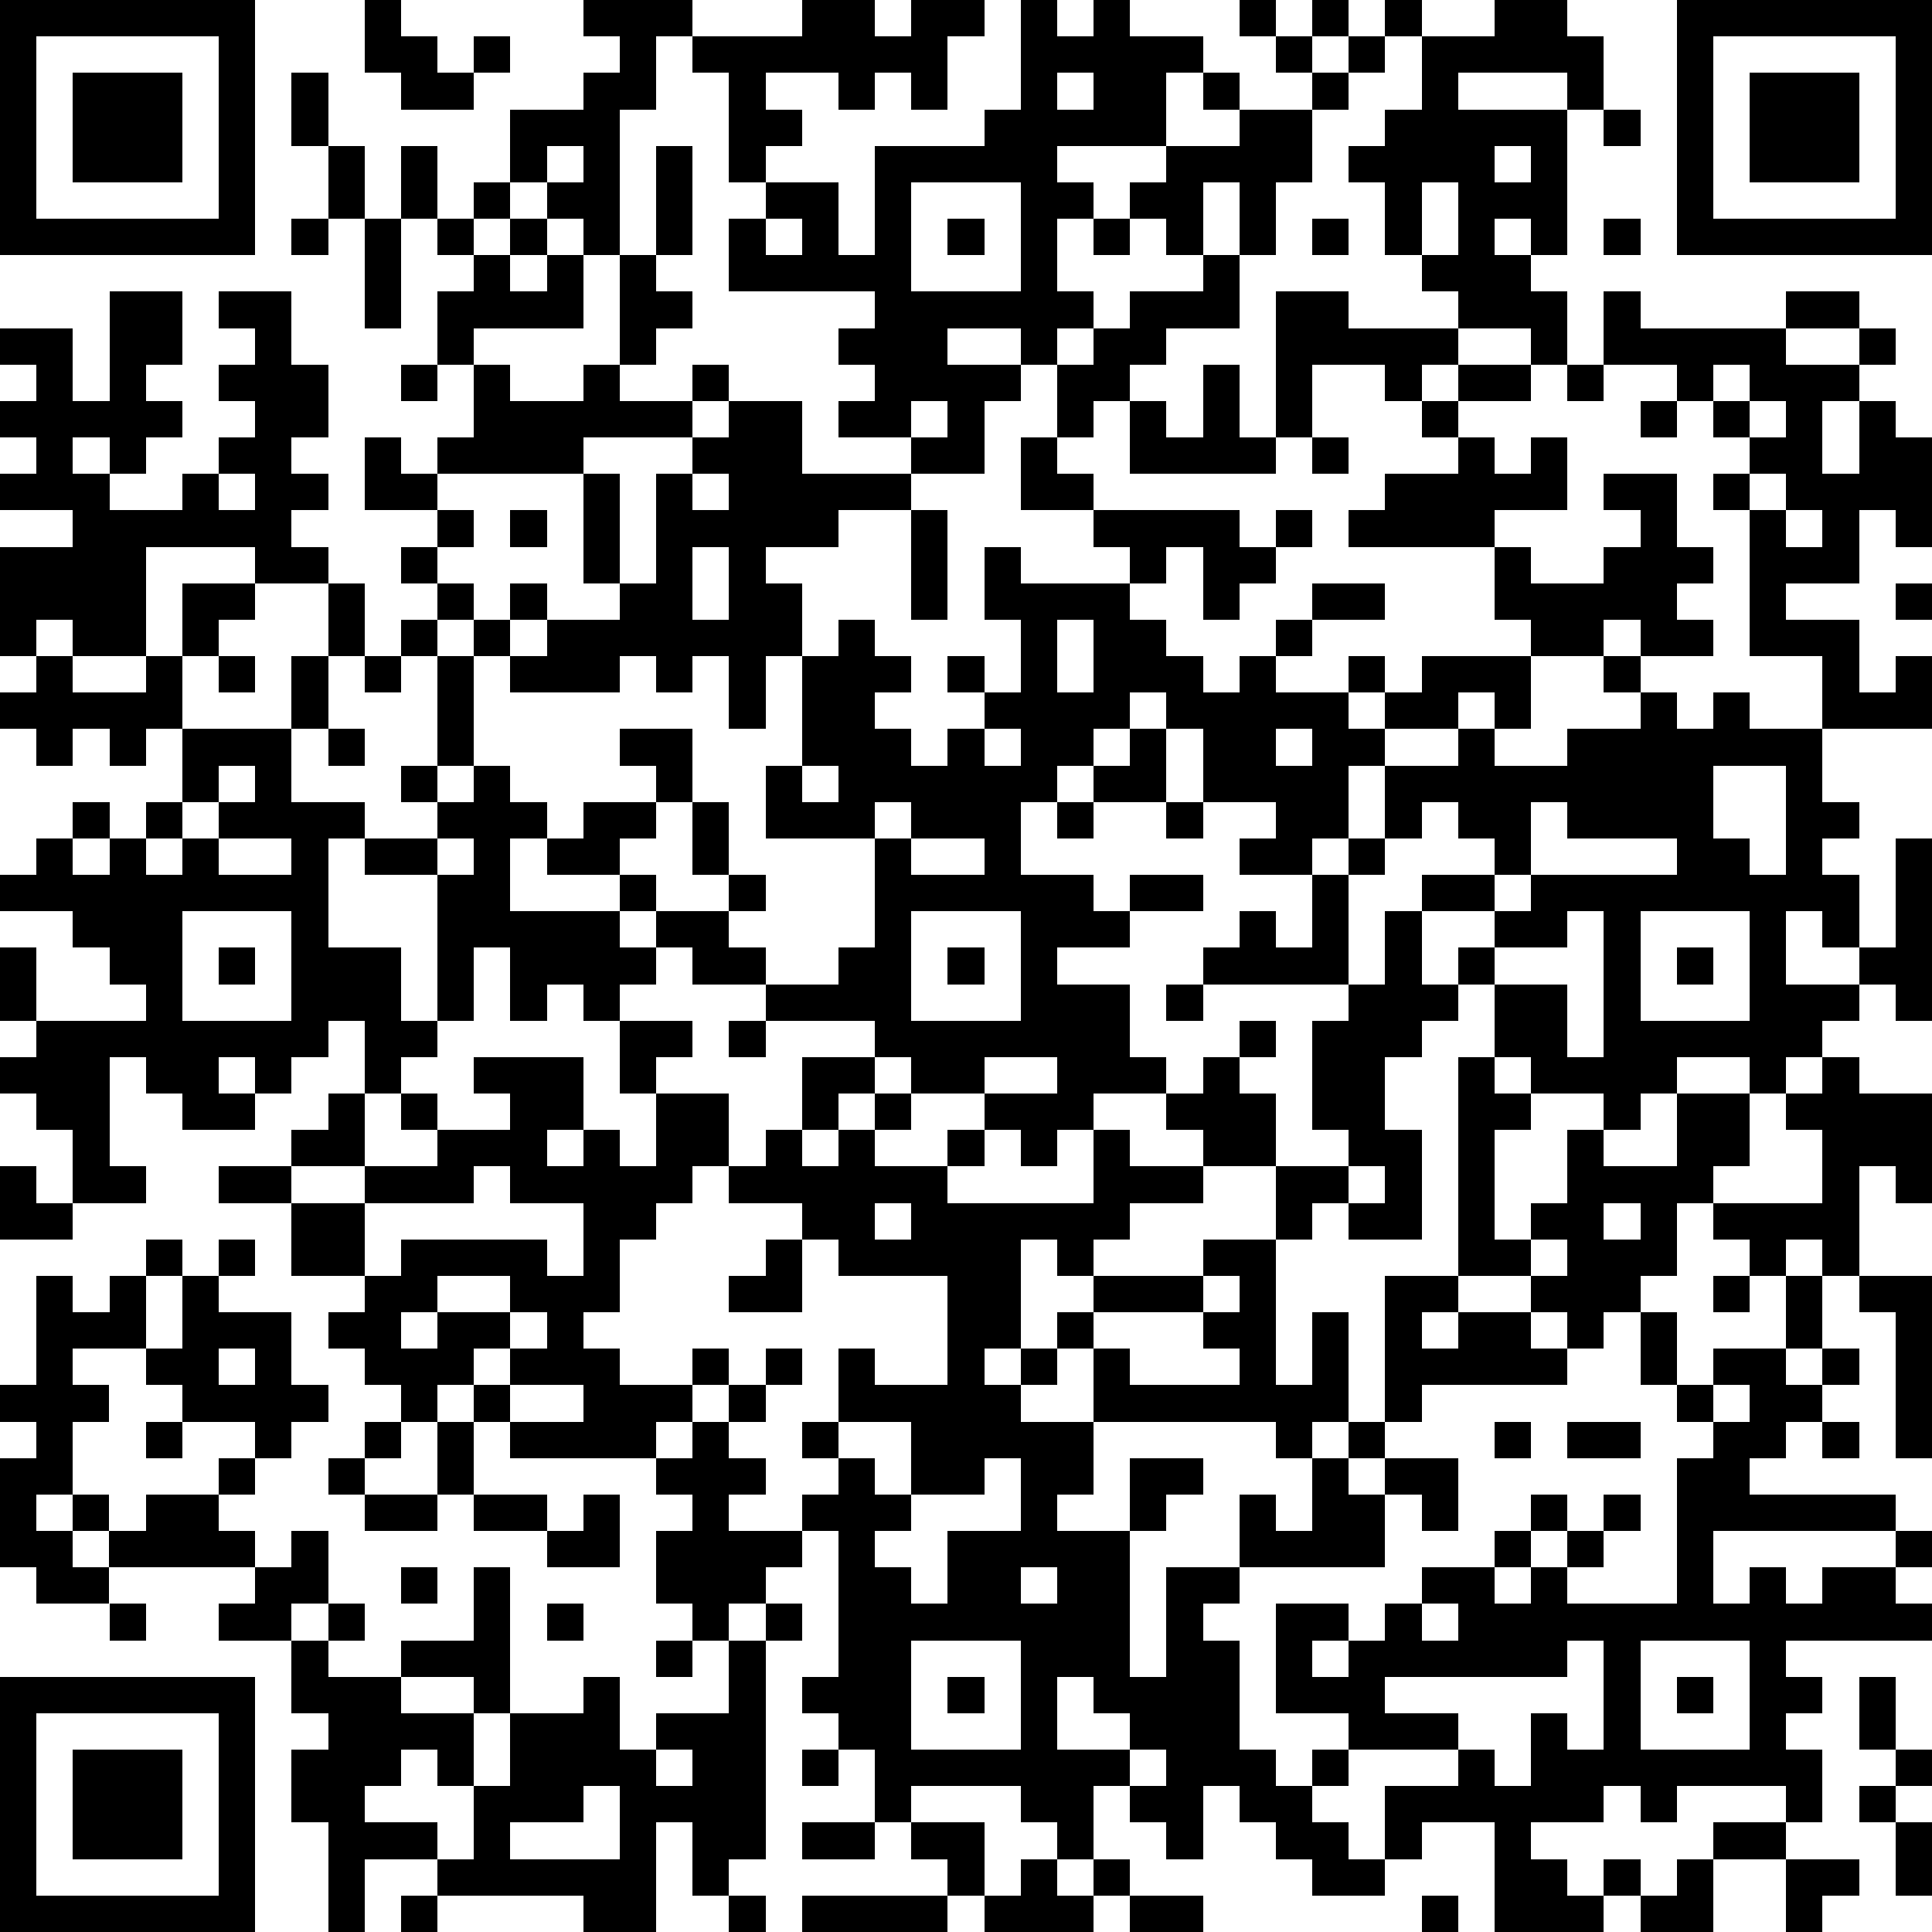 <?xml version="1.0" standalone="yes"?><svg version="1.1" xmlns="http://www.w3.org/2000/svg" xmlns:xlink="http://www.w3.org/1999/xlink" xmlns:ev="http://www.w3.org/2001/xml-events" width="212" height="212" shape-rendering="crispEdges"><path d="M0 0h7v7h-7zM10 0h1v1h1v1h1v-1h1v1h-1v1h-2v-1h-1zM16 0h3v1h-1v2h-1v4h-1v-1h-1v-1h-1v-2h2v-1h1v-1h-1zM22 0h2v1h1v-1h2v1h-1v2h-1v-1h-1v1h-1v-1h-2v1h1v1h-1v1h-1v-3h-1v-1h3zM28 0h1v1h1v-1h1v1h2v1h-1v2h-3v1h1v1h-1v2h1v1h-1v1h-1v-1h-2v1h2v1h-1v2h-2v-1h-2v-1h1v-1h-1v-1h1v-1h-4v-2h1v-1h2v2h1v-3h3v-1h1zM34 0h1v1h-1zM36 0h1v1h-1zM38 0h1v1h-1zM41 0h2v1h1v2h-1v-1h-3v1h3v4h-1v-1h-1v1h1v1h1v2h-1v-1h-2v-1h-1v-1h-1v-2h-1v-1h1v-1h1v-2h2zM46 0h7v7h-7zM1 1v5h5v-5zM35 1h1v1h-1zM37 1h1v1h-1zM47 1v5h5v-5zM2 2h3v3h-3zM8 2h1v2h-1zM29 2v1h1v-1zM33 2h1v1h-1zM36 2h1v1h-1zM48 2h3v3h-3zM34 3h2v2h-1v2h-1v-2h-1v2h-1v-1h-1v-1h1v-1h2zM44 3h1v1h-1zM9 4h1v2h-1zM11 4h1v2h-1zM15 4v1h1v-1zM18 4h1v3h-1zM41 4v1h1v-1zM13 5h1v1h-1zM25 5v3h3v-3zM39 5v2h1v-2zM8 6h1v1h-1zM10 6h1v3h-1zM12 6h1v1h-1zM14 6h1v1h-1zM21 6v1h1v-1zM26 6h1v1h-1zM30 6h1v1h-1zM36 6h1v1h-1zM44 6h1v1h-1zM13 7h1v1h1v-1h1v2h-3v1h-1v-2h1zM17 7h1v1h1v1h-1v1h-1zM33 7h1v2h-2v1h-1v1h-1v1h-1v-2h1v-1h1v-1h2zM3 8h2v2h-1v1h1v1h-1v1h-1v-1h-1v1h1v1h2v-1h1v-1h1v-1h-1v-1h1v-1h-1v-1h2v2h1v2h-1v1h1v1h-1v1h1v1h-2v-1h-3v3h-2v-1h-1v1h-1v-3h2v-1h-2v-1h1v-1h-1v-1h1v-1h-1v-1h2v2h1zM35 8h2v1h3v1h-1v1h-1v-1h-2v2h-1zM44 8h1v1h4v-1h2v1h-2v1h2v-1h1v1h-1v1h-1v2h1v-2h1v1h1v3h-1v-1h-1v2h-2v1h2v2h1v-1h1v2h-3v-2h-2v-4h-1v-1h1v-1h-1v-1h-1v-1h-2zM11 10h1v1h-1zM13 10h1v1h2v-1h1v1h2v-1h1v1h-1v1h-3v1h-4v-1h1zM33 10h1v2h1v1h-4v-2h1v1h1zM40 10h2v1h-2zM43 10h1v1h-1zM47 10v1h1v-1zM20 11h2v2h3v1h-2v1h-2v1h1v2h-1v2h-1v-2h-1v1h-1v-1h-1v1h-3v-1h-1v-1h-1v-1h-1v-1h1v-1h-2v-2h1v1h1v1h1v1h-1v1h1v1h1v-1h1v1h-1v1h1v-1h2v-1h-1v-3h1v3h1v-3h1v-1h1zM25 11v1h1v-1zM39 11h1v1h-1zM45 11h1v1h-1zM48 11v1h1v-1zM28 12h1v1h1v1h-2zM36 12h1v1h-1zM40 12h1v1h1v-1h1v2h-2v1h-4v-1h1v-1h2zM6 13v1h1v-1zM19 13v1h1v-1zM44 13h2v2h1v1h-1v1h1v1h-2v-1h-1v1h-2v-1h-1v-2h1v1h2v-1h1v-1h-1zM48 13v1h1v-1zM14 14h1v1h-1zM25 14h1v3h-1zM30 14h4v1h1v-1h1v1h-1v1h-1v1h-1v-2h-1v1h-1v-1h-1zM49 14v1h1v-1zM19 15v2h1v-2zM27 15h1v1h3v1h1v1h1v1h1v-1h1v-1h1v-1h2v1h-2v1h-1v1h2v-1h1v1h-1v1h1v-1h1v-1h3v2h-1v-1h-1v1h-2v1h-1v2h-1v1h-2v-1h1v-1h-2v-2h-1v-1h-1v1h-1v1h-1v1h-1v2h2v1h1v-1h2v1h-2v1h-2v1h2v2h1v1h-2v1h-1v1h-1v-1h-1v-1h-2v-1h-1v-1h-3v-1h-2v-1h-1v-1h-1v-1h-2v-1h-1v2h3v1h1v1h-1v1h-1v-1h-1v1h-1v-2h-1v2h-1v-4h-2v-1h-1v3h2v2h1v1h-1v1h-1v-2h-1v1h-1v1h-1v-1h-1v1h1v1h-2v-1h-1v-1h-1v3h1v1h-2v-2h-1v-1h-1v-1h1v-1h-1v-2h1v2h3v-1h-1v-1h-1v-1h-2v-1h1v-1h1v-1h1v1h-1v1h1v-1h1v-1h1v-2h-1v1h-1v-1h-1v1h-1v-1h-1v-1h1v-1h1v1h2v-1h1v-2h2v1h-1v1h-1v2h3v-2h1v-2h1v2h-1v2h-1v2h2v1h2v-1h-1v-1h1v-3h-1v-1h1v1h1v3h-1v1h1v-1h1v1h1v1h1v-1h2v-1h-1v-1h2v2h-1v1h-1v1h1v1h2v-1h-1v-2h1v2h1v1h-1v1h1v1h2v-1h1v-3h-3v-2h1v-3h1v-1h1v1h1v1h-1v1h1v1h1v-1h1v-1h-1v-1h1v1h1v-2h-1zM52 16h1v1h-1zM29 17v2h1v-2zM6 18h1v1h-1zM10 18h1v1h-1zM44 18h1v1h-1zM45 19h1v1h1v-1h1v1h2v2h1v1h-1v1h1v2h-1v-1h-1v2h2v-1h1v-3h1v5h-1v-1h-1v1h-1v1h-1v1h-1v-1h-2v1h-1v1h-1v-1h-2v-1h-1v-2h-1v-1h1v-1h-2v-1h2v-1h-1v-1h-1v1h-1v-2h2v-1h1v1h2v-1h2zM9 20h1v1h-1zM27 20v1h1v-1zM31 20h1v2h-2v-1h1zM35 20v1h1v-1zM6 21v1h-1v1h-1v1h1v-1h1v-1h1v-1zM22 21v1h1v-1zM47 21v2h1v1h1v-3zM24 22v1h1v-1zM29 22h1v1h-1zM32 22h1v1h-1zM42 22v2h-1v1h1v-1h4v-1h-3v-1zM6 23v1h2v-1zM12 23v1h1v-1zM25 23v1h2v-1zM37 23h1v1h-1zM36 24h1v3h-4v-1h1v-1h1v1h1zM5 25v3h3v-3zM25 25v3h3v-3zM38 25h1v2h1v1h-1v1h-1v2h1v3h-2v-1h-1v1h-1v-2h-2v-1h-1v-1h1v-1h1v-1h1v1h-1v1h1v2h2v-1h-1v-3h1v-1h1zM43 25v1h-2v1h2v2h1v-4zM45 25v3h3v-3zM6 26h1v1h-1zM26 26h1v1h-1zM46 26h1v1h-1zM32 27h1v1h-1zM17 28h2v1h-1v1h-1zM20 28h1v1h-1zM13 29h3v2h-1v1h1v-1h1v1h1v-2h2v2h-1v1h-1v1h-1v2h-1v1h1v1h2v-1h1v1h-1v1h-1v1h-4v-1h-1v-1h-1v1h-1v-1h-1v-1h-1v-1h1v-1h-2v-2h-2v-1h2v-1h1v-1h1v2h-2v1h2v-1h2v-1h-1v-1h1v1h2v-1h-1zM22 29h2v1h-1v1h-1zM27 29v1h2v-1zM40 29h1v1h1v1h-1v3h1v-1h1v-2h1v1h2v-2h2v2h-1v1h-1v2h-1v1h-1v1h-1v-1h-1v-1h-2zM50 29h1v1h2v3h-1v-1h-1v3h-1v-1h-1v1h-1v-1h-1v-1h3v-2h-1v-1h1zM24 30h1v1h-1zM21 31h1v1h1v-1h1v1h2v-1h1v1h-1v1h4v-2h1v1h2v1h-2v1h-1v1h-1v-1h-1v3h-1v1h1v-1h1v-1h1v-1h3v-1h2v4h1v-2h1v3h-1v1h-1v-1h-5v-2h-1v1h-1v1h2v2h-1v1h2v-2h2v1h-1v1h-1v4h1v-3h2v-2h1v1h1v-2h1v-1h1v-4h2v1h-1v1h1v-1h2v1h1v1h-4v1h-1v1h-1v1h1v-1h2v2h-1v-1h-1v2h-4v1h-1v1h1v3h1v1h1v-1h1v-1h-2v-3h2v1h-1v1h1v-1h1v-1h1v-1h2v-1h1v-1h1v1h-1v1h-1v1h1v-1h1v-1h1v-1h1v1h-1v1h-1v1h3v-4h1v-1h-1v-1h-1v-2h1v2h1v-1h2v-2h1v2h-1v1h1v-1h1v1h-1v1h-1v1h-1v1h4v1h-5v2h1v-1h1v1h1v-1h2v-1h1v1h-1v1h1v1h-4v1h1v1h-1v1h1v2h-1v-1h-3v1h-1v-1h-1v1h-2v1h1v1h1v-1h1v1h-1v1h-3v-3h-2v1h-1v-2h2v-1h-3v1h-1v1h1v1h1v1h-2v-1h-1v-1h-1v-1h-1v2h-1v-1h-1v-1h-1v2h-1v-1h-1v-1h-3v1h-1v-2h-1v-1h-1v-1h1v-4h-1v-1h1v-1h-1v-1h1v-2h1v1h2v-3h-3v-1h-1v-1h-2v-1h1zM0 32h1v1h1v1h-2zM13 32v1h-3v2h1v-1h4v1h1v-2h-2v-1zM37 32v1h1v-1zM24 33v1h1v-1zM44 33v1h1v-1zM4 34h1v1h-1zM6 34h1v1h-1zM21 34h1v2h-2v-1h1zM42 34v1h1v-1zM1 35h1v1h1v-1h1v2h-2v1h1v1h-1v2h-1v1h1v-1h1v1h-1v1h1v-1h1v-1h2v-1h1v-1h-2v-1h-1v-1h1v-2h1v1h2v2h1v1h-1v1h-1v1h-1v1h1v1h-4v1h-2v-1h-1v-3h1v-1h-1v-1h1zM12 35v1h-1v1h1v-1h2v-1zM33 35v1h-3v1h1v1h3v-1h-1v-1h1v-1zM47 35h1v1h-1zM51 35h2v5h-1v-4h-1zM14 36v1h-1v1h1v-1h1v-1zM6 37v1h1v-1zM21 37h1v1h-1zM14 38v1h2v-1zM20 38h1v1h-1zM47 38v1h1v-1zM4 39h1v1h-1zM10 39h1v1h-1zM12 39h1v2h-1zM19 39h1v1h1v1h-1v1h2v1h-1v1h-1v1h-1v-1h-1v-2h1v-1h-1v-1h1zM23 39v1h1v1h1v-2zM41 39h1v1h-1zM43 39h2v1h-2zM50 39h1v1h-1zM9 40h1v1h-1zM27 40v1h-2v1h-1v1h1v1h1v-2h2v-2zM10 41h2v1h-2zM13 41h2v1h-2zM16 41h1v2h-2v-1h1zM8 42h1v2h-1v1h-2v-1h1v-1h1zM11 43h1v1h-1zM13 43h1v4h-1v-1h-2v-1h2zM28 43v1h1v-1zM3 44h1v1h-1zM9 44h1v1h-1zM15 44h1v1h-1zM21 44h1v1h-1zM39 44v1h1v-1zM8 45h1v1h2v1h2v2h-1v-1h-1v1h-1v1h2v1h-2v2h-1v-3h-1v-2h1v-1h-1zM18 45h1v1h-1zM20 45h1v6h-1v1h-1v-2h-1v3h-2v-1h-4v-1h1v-2h1v-2h2v-1h1v2h1v-1h2zM25 45v3h3v-3zM43 45v1h-5v1h2v1h1v1h1v-2h1v1h1v-3zM45 45v3h3v-3zM0 46h7v7h-7zM26 46h1v1h-1zM29 46v2h2v-1h-1v-1zM46 46h1v1h-1zM51 46h1v2h-1zM1 47v5h5v-5zM2 48h3v3h-3zM18 48v1h1v-1zM22 48h1v1h-1zM31 48v1h1v-1zM52 48h1v1h-1zM16 49v1h-2v1h3v-2zM51 49h1v1h-1zM22 50h2v1h-2zM25 50h2v2h-1v-1h-1zM47 50h2v1h-2zM52 50h1v2h-1zM28 51h1v1h1v-1h1v1h-1v1h-3v-1h1zM46 51h1v2h-2v-1h1zM49 51h2v1h-1v1h-1zM11 52h1v1h-1zM20 52h1v1h-1zM22 52h4v1h-4zM31 52h2v1h-2zM39 52h1v1h-1z" style="fill:#000" transform="translate(0,0) scale(4)"/></svg>
